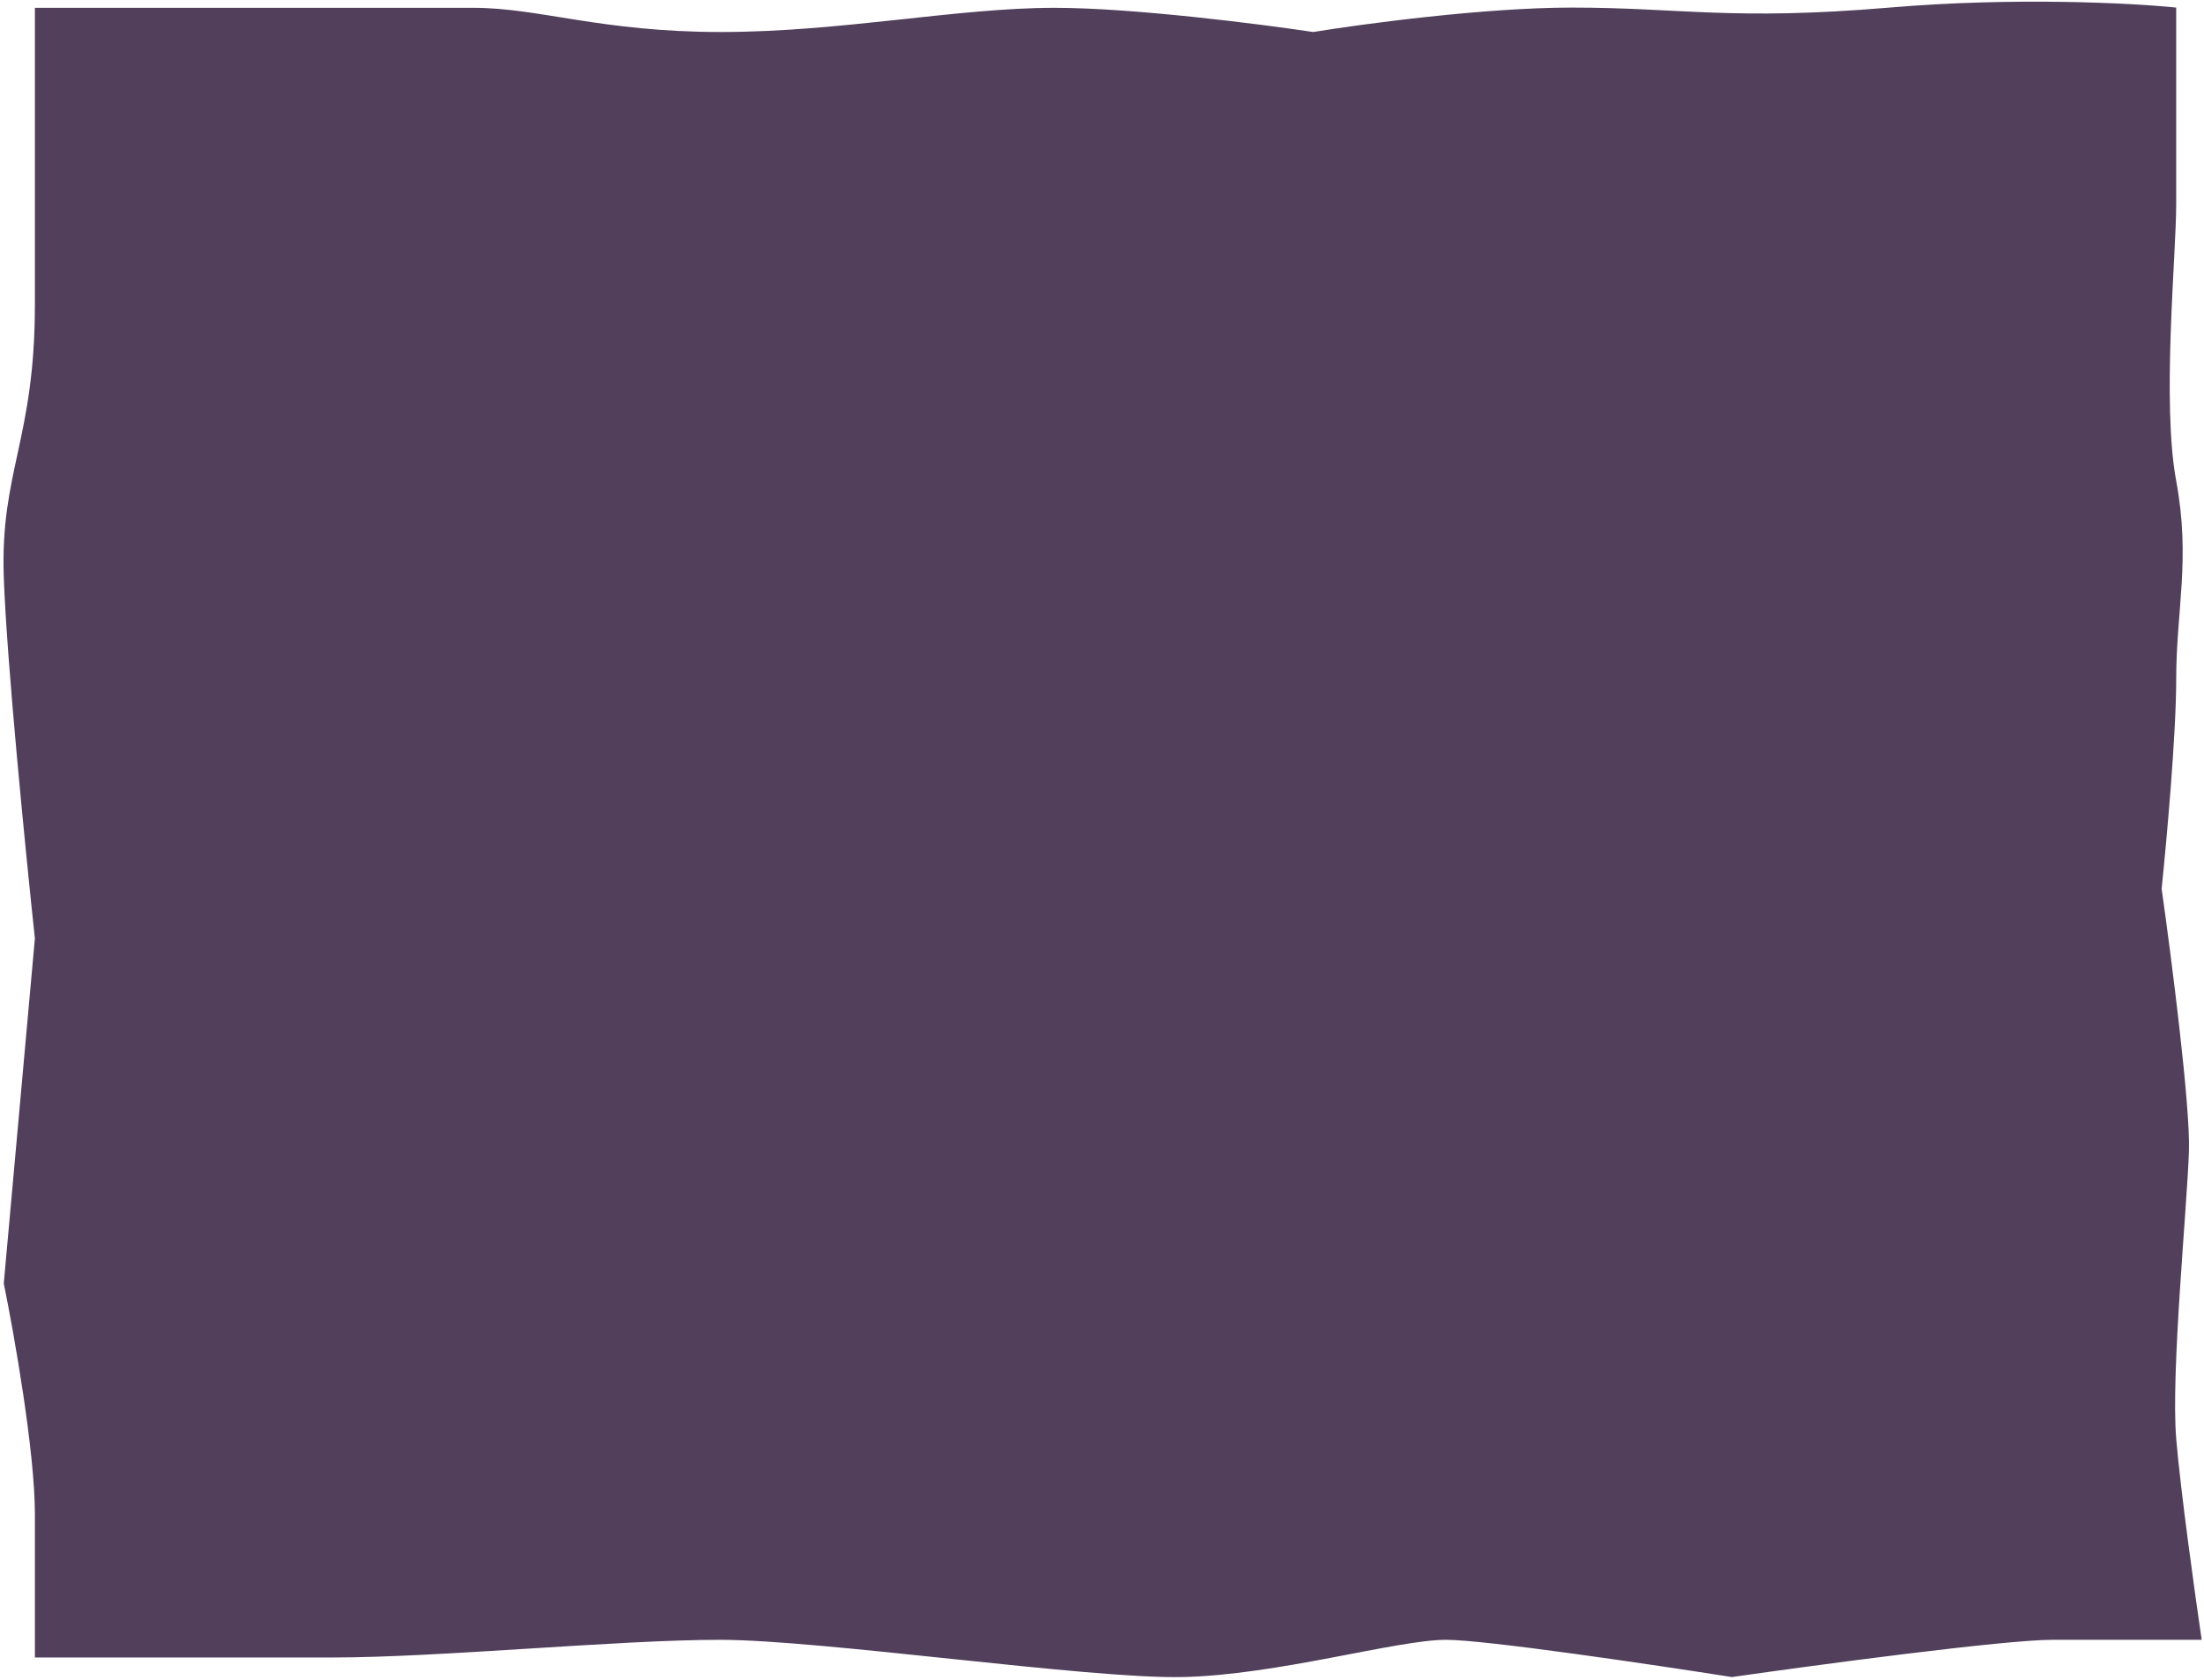 <?xml version="1.0" encoding="UTF-8"?> <svg xmlns="http://www.w3.org/2000/svg" width="526" height="401" viewBox="0 0 526 401" fill="none"><path d="M8.327 72.731V1.865H57.117H113.026C128.681 1.865 143.441 7.641 172.067 7.641C200.692 7.641 228.423 1.865 251.682 1.865C270.288 1.865 300.584 5.716 313.406 7.641C325.333 5.697 354.376 1.809 375.129 1.809C401.071 1.809 413.328 5.001 450.907 1.809C480.969 -0.744 509.072 0.745 519.366 1.809V48.744C519.366 60.912 515.889 96.113 519.366 114.8C522.842 133.487 519.366 145.655 519.366 162.169C519.366 175.381 517.048 200.992 515.889 212.146C518.207 228.515 522.755 263.948 522.408 274.725C521.973 288.197 518.062 327.744 519.366 343.389C520.409 355.905 523.856 380.63 525.45 391.429H489.814C478.341 391.429 434.043 397.356 413.328 400.319C394.496 397.356 354.486 391.429 345.099 391.429C333.366 391.429 304.683 399.884 282.085 400.319C259.487 400.754 196.132 391.429 171.77 391.429C147.408 391.429 104.932 395.649 79.321 395.649H8.327V361.407C8.327 346.497 3.376 318.496 0.901 306.359L8.327 224.004C6.141 203.632 1.595 157.86 0.901 137.748C0.034 112.609 8.327 104.807 8.327 72.731Z" fill="#513F5B"></path></svg> 